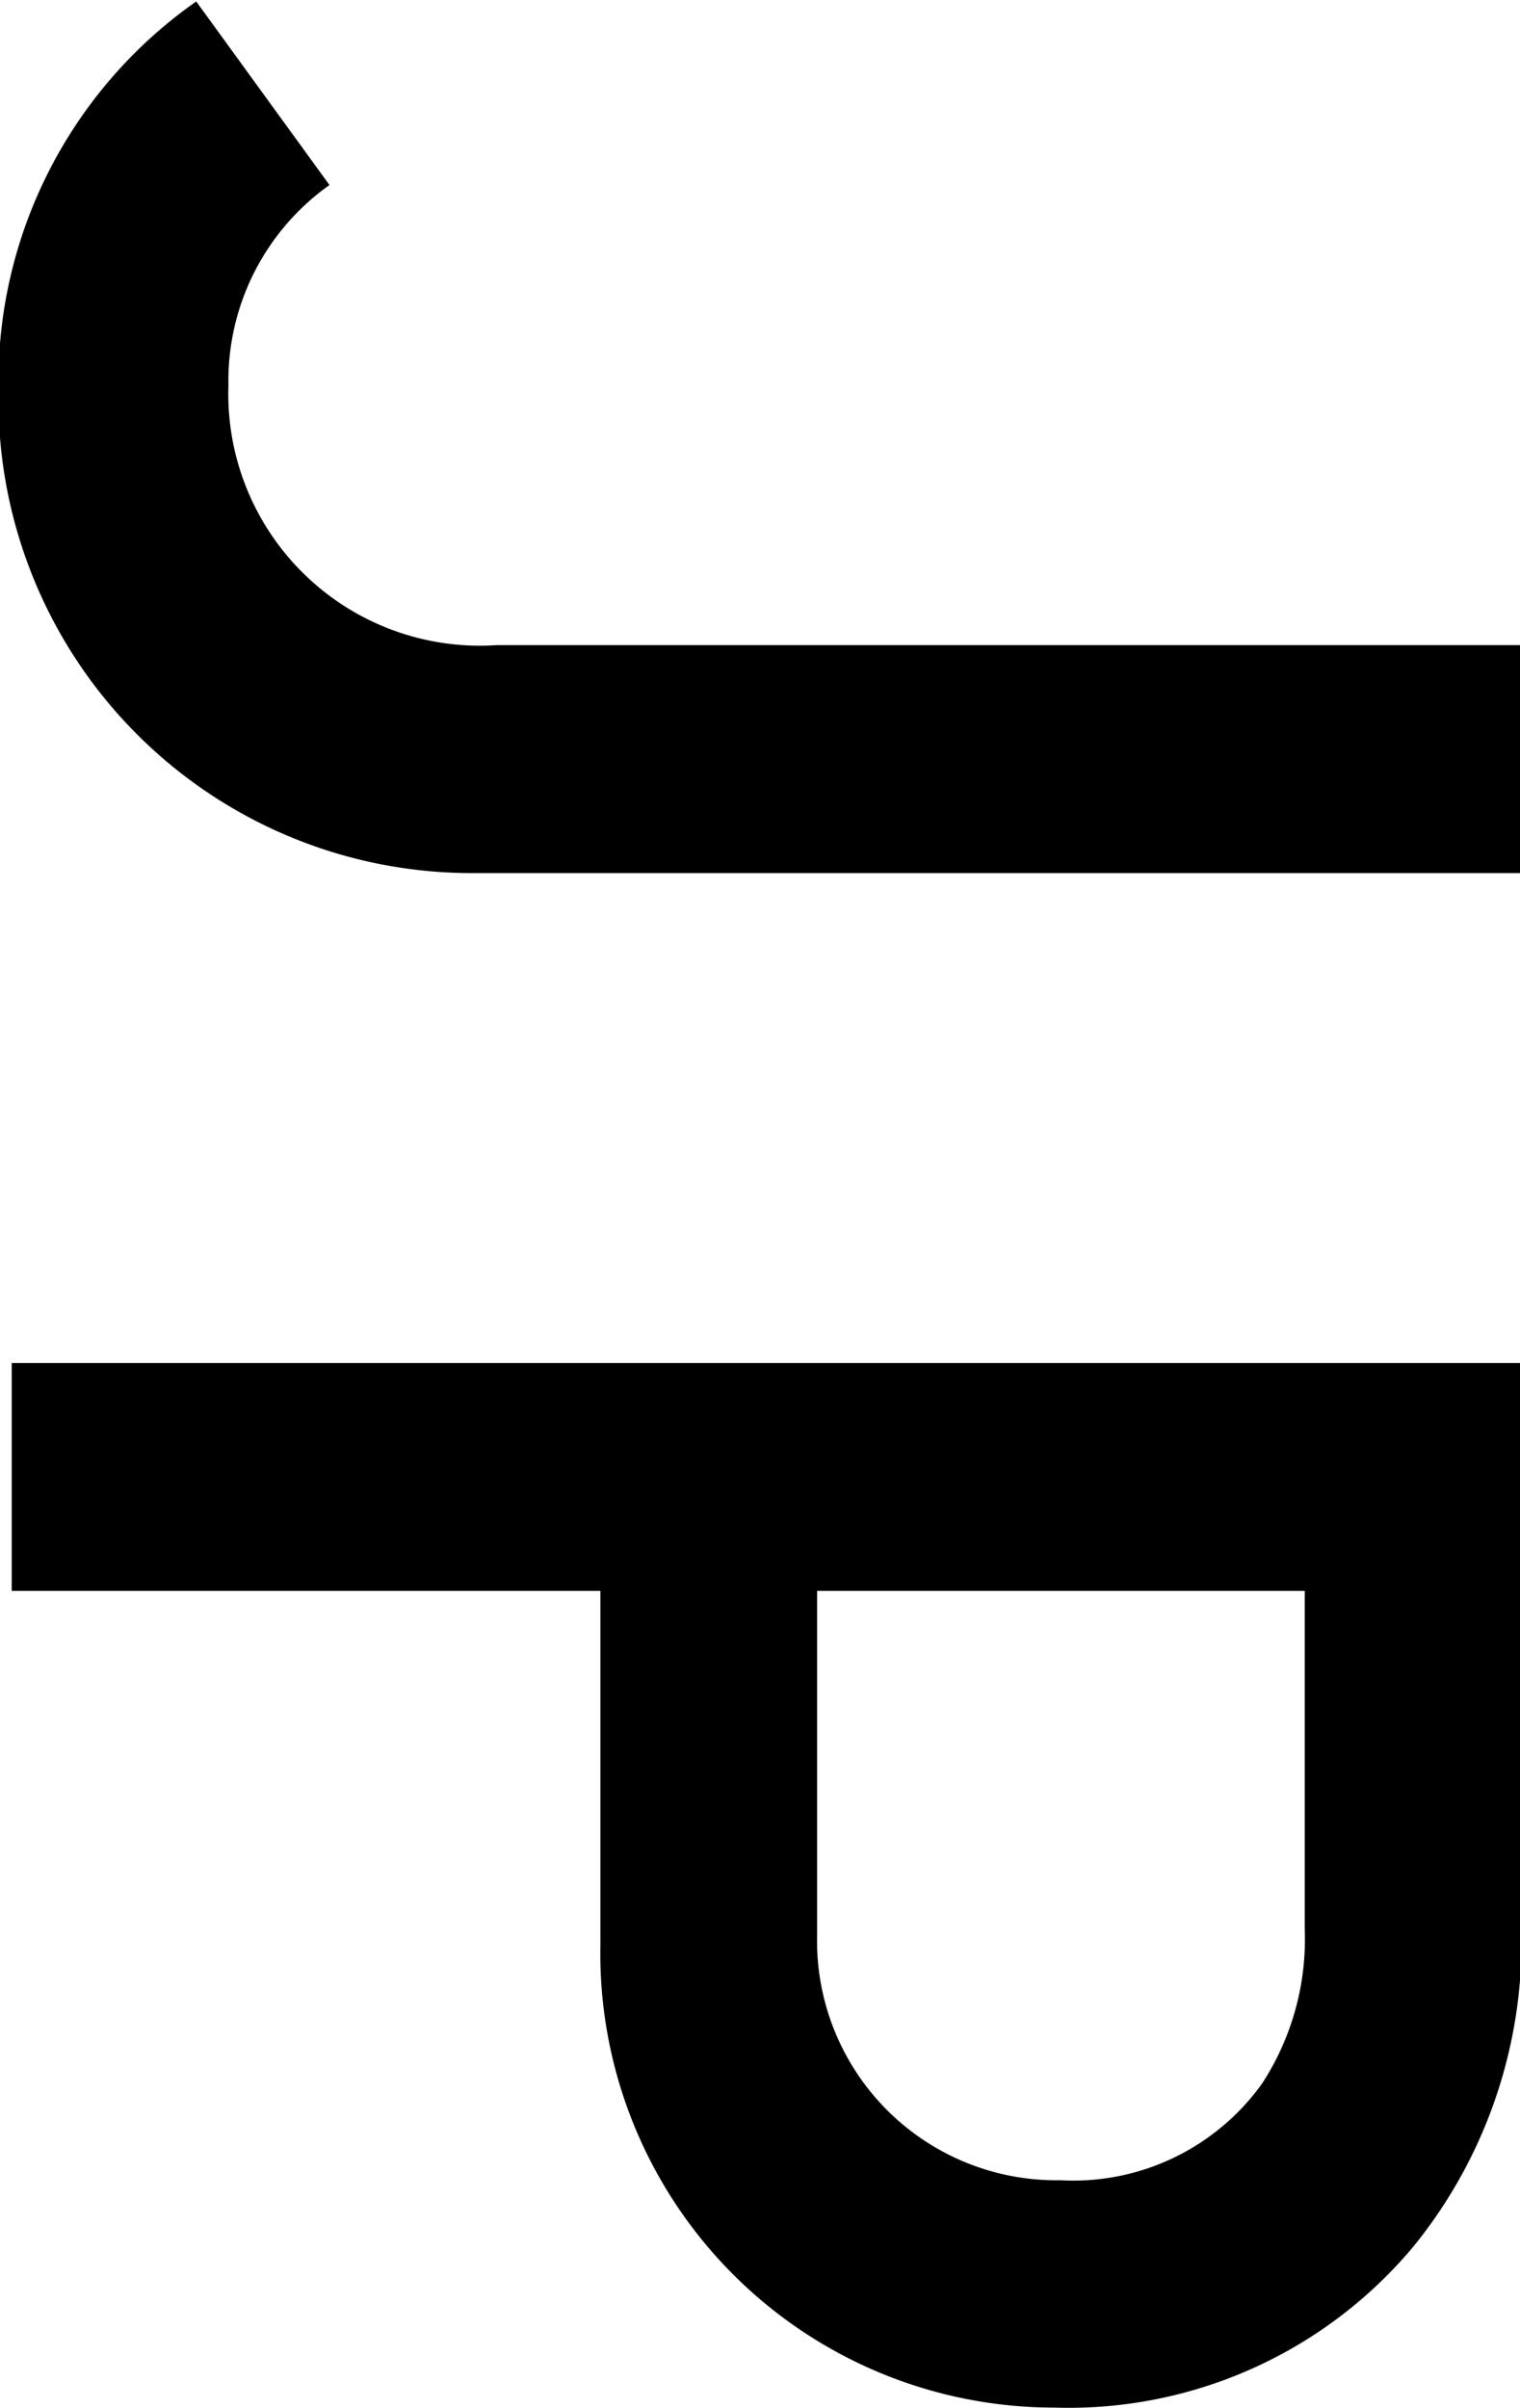 <svg xmlns="http://www.w3.org/2000/svg" width="10.38" height="16.438" viewBox="0 0 10.38 16.438">
  <defs>
    <style>
      .cls-1 {
        fill: #000000;
        fill-rule: evenodd;
      }
    </style>
  </defs>
  <path id="JP.svg" class="cls-1" d="M1370.69,667.435h-6.99a1.718,1.718,0,0,1-1.83-1.772,1.638,1.638,0,0,1,.69-1.369l-0.91-1.253a3.169,3.169,0,0,0-1.35,2.665,3.232,3.232,0,0,0,3.23,3.285h7.16v-1.556Zm0,4.9h-10.3v1.556h4.02v2.42a3.1,3.1,0,0,0,3.1,3.155,3.068,3.068,0,0,0,2.46-1.109,3.3,3.3,0,0,0,.72-2.334v-3.688Zm-4.8,1.556h3.33V676.2a1.806,1.806,0,0,1-.29,1.052,1.586,1.586,0,0,1-1.38.662,1.634,1.634,0,0,1-1.66-1.671V673.89Z" transform="translate(-1360.31 -663.031)"/>
</svg>
